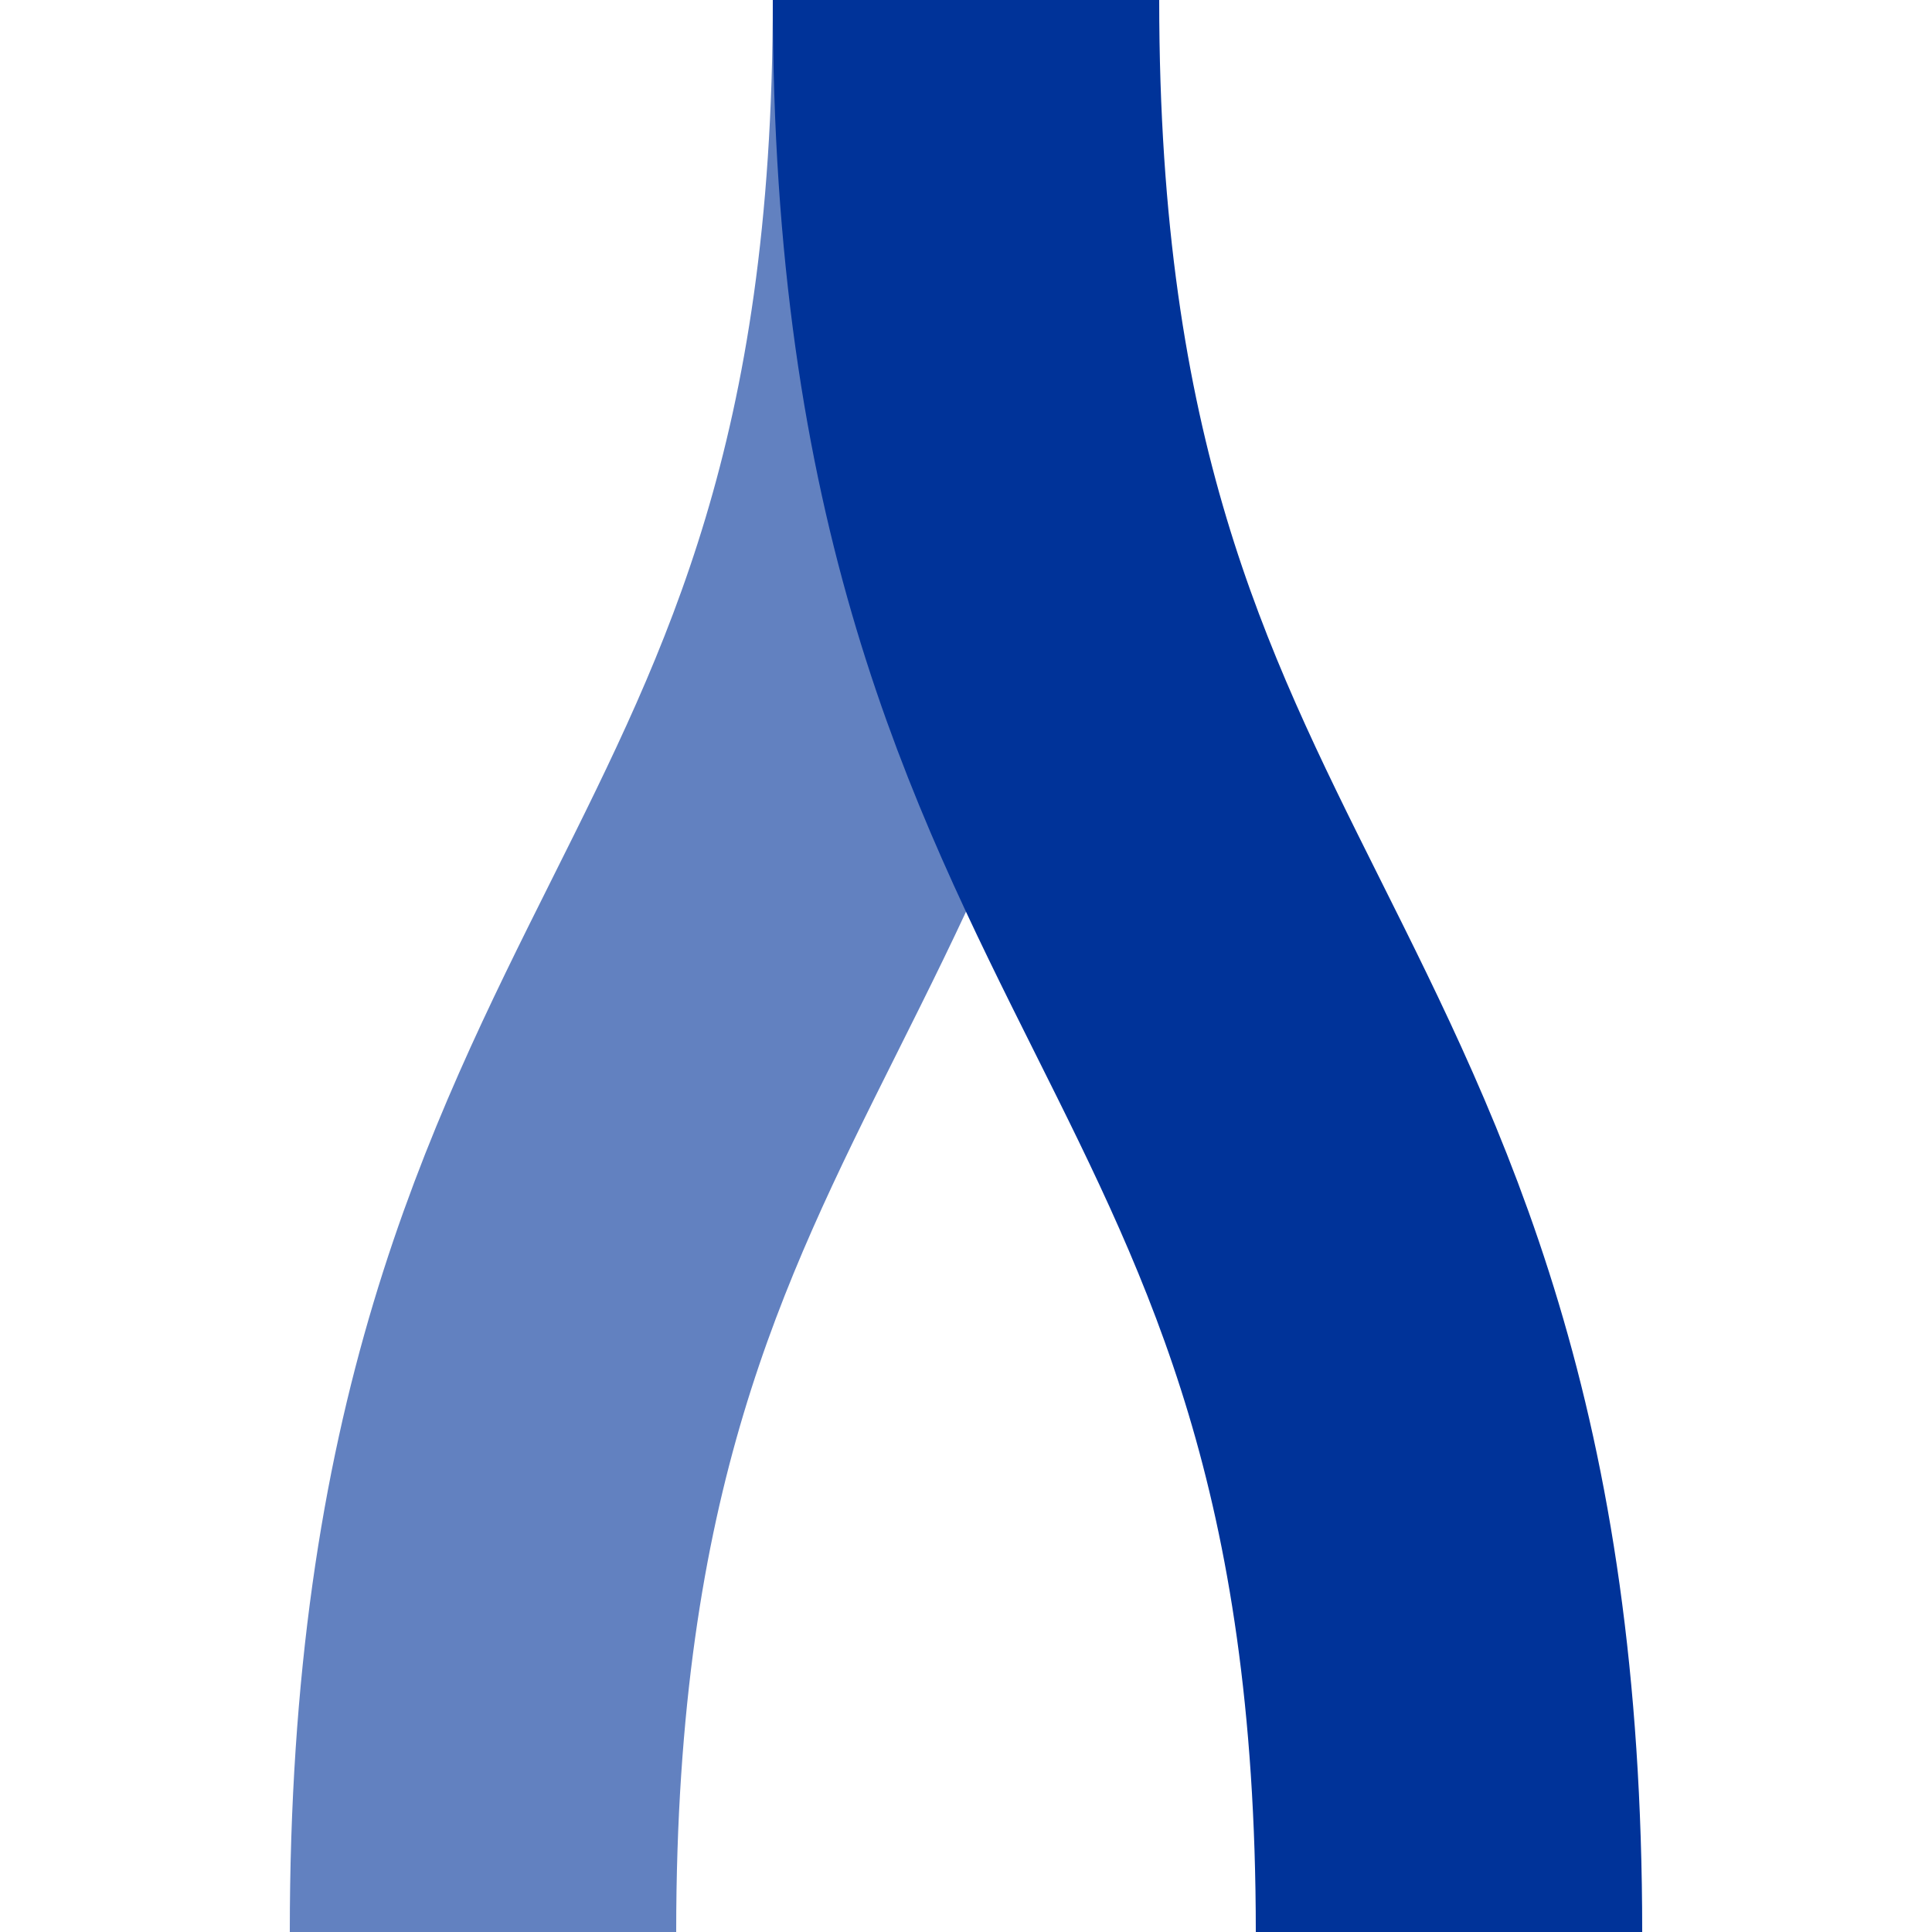 <?xml version="1.0" encoding="UTF-8"?>
<svg xmlns="http://www.w3.org/2000/svg" width="500" height="500">
 <title>ueSPLa</title>
 <g stroke-width="100" fill="none">
  <path stroke="#6281C0" d="M 250,0 C 250,250 125,250 125,500"/>
  <path stroke="#003399" d="M 250,0 c 0,250 125,250 125,500"/>
 </g>
</svg>